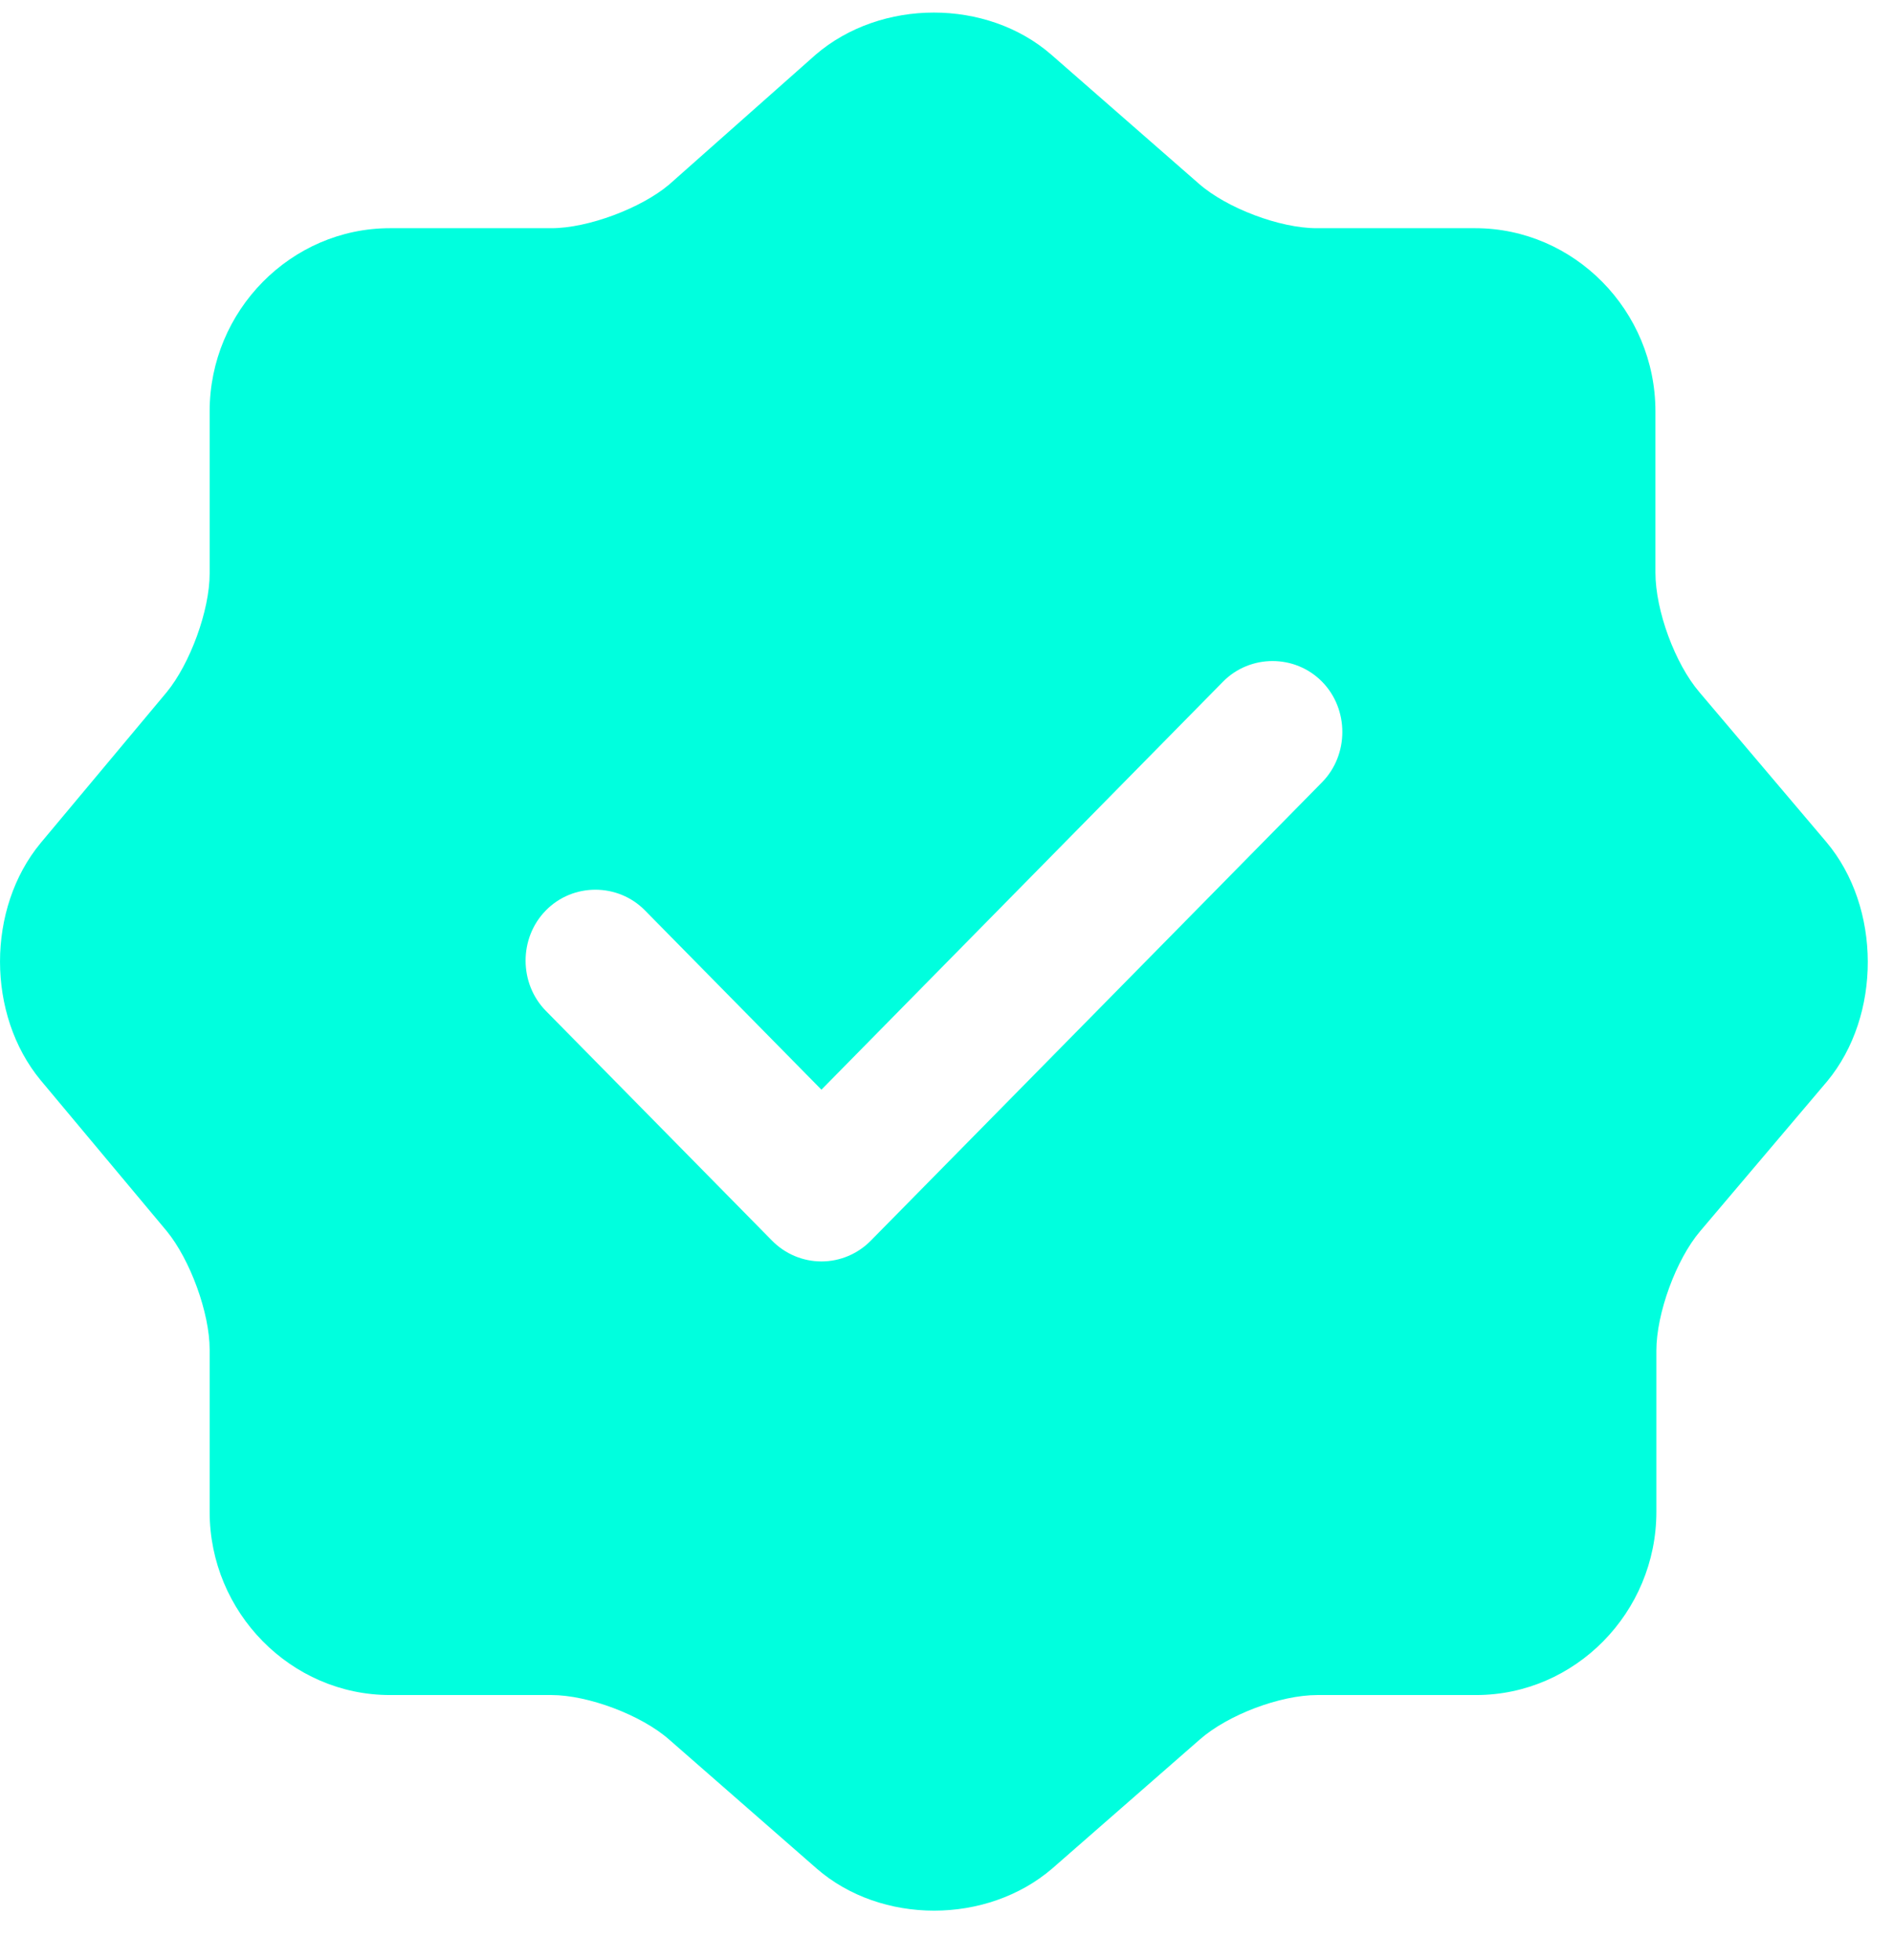 ﻿<svg xmlns="http://www.w3.org/2000/svg" width="28" height="29" viewBox="0 0 28 29" fill="none">
    <path d="M27.015 12.458L25.136 10.24C24.776 9.819 24.486 9.033 24.486 8.471V6.085C24.486 4.597 23.285 3.376 21.82 3.376H19.472C18.933 3.376 18.145 3.081 17.731 2.716L15.548 0.807C14.595 -0.021 13.034 -0.021 12.067 0.807L9.898 2.73C9.484 3.081 8.696 3.376 8.158 3.376H5.768C4.303 3.376 3.101 4.597 3.101 6.085V8.485C3.101 9.033 2.811 9.819 2.466 10.24L0.601 12.472C-0.2 13.44 -0.2 15.012 0.601 15.981L2.466 18.213C2.811 18.634 3.101 19.42 3.101 19.967V22.367C3.101 23.855 4.303 25.077 5.768 25.077H8.158C8.696 25.077 9.484 25.371 9.898 25.736L12.081 27.645C13.034 28.474 14.595 28.474 15.562 27.645L17.745 25.736C18.159 25.371 18.933 25.077 19.485 25.077H21.834C23.298 25.077 24.5 23.855 24.5 22.367V19.981C24.5 19.434 24.79 18.634 25.149 18.213L27.028 15.995C27.829 15.026 27.829 13.426 27.015 12.458ZM19.555 11.573L12.882 18.353C12.689 18.55 12.426 18.662 12.15 18.662C11.874 18.662 11.611 18.55 11.418 18.353L8.075 14.956C7.674 14.549 7.674 13.875 8.075 13.468C8.475 13.061 9.138 13.061 9.539 13.468L12.15 16.121L18.09 10.085C18.491 9.678 19.154 9.678 19.555 10.085C19.955 10.492 19.955 11.166 19.555 11.573Z" fill="#00FFDE" />
</svg>